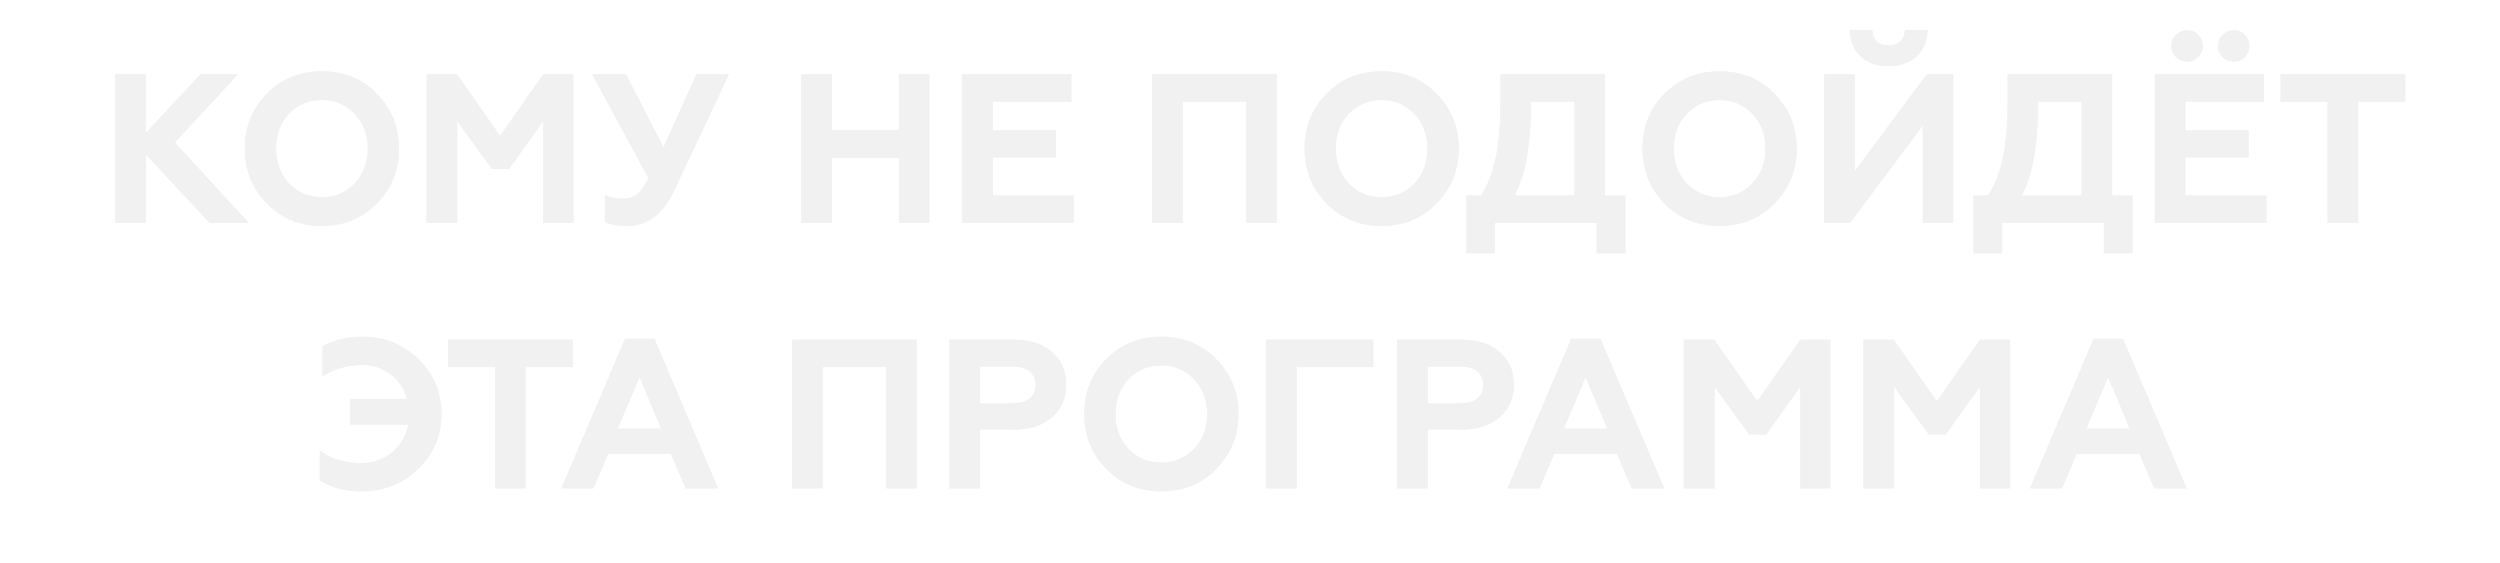 <?xml version="1.0" encoding="UTF-8"?> <svg xmlns="http://www.w3.org/2000/svg" width="471" height="106" viewBox="0 0 471 106" fill="none"> <g filter="url(#filter0_f)"> <path d="M27.465 42H21.705V14H27.465V25.04L37.785 14H44.825L32.945 26.84L46.865 42H39.505L27.465 29.08V42ZM54.456 34.56C56.109 36.293 58.176 37.16 60.656 37.16C63.109 37.16 65.162 36.293 66.816 34.56C68.469 32.827 69.296 30.64 69.296 28C69.296 25.36 68.469 23.173 66.816 21.44C65.162 19.707 63.109 18.84 60.656 18.84C58.176 18.84 56.109 19.707 54.456 21.44C52.829 23.147 52.016 25.333 52.016 28C52.016 30.667 52.829 32.853 54.456 34.56ZM46.136 28C46.136 23.893 47.509 20.453 50.256 17.68C53.002 14.853 56.469 13.44 60.656 13.44C64.816 13.44 68.269 14.853 71.016 17.68C73.789 20.507 75.176 23.947 75.176 28C75.176 32.027 73.789 35.467 71.016 38.32C68.269 41.147 64.816 42.56 60.656 42.56C56.469 42.56 53.002 41.147 50.256 38.32C47.509 35.493 46.136 32.053 46.136 28ZM86.137 42H80.377V14H86.097L94.217 25.6L102.337 14H108.017V42H102.337V22.84L95.897 31.84H92.697L86.137 22.84V42ZM118.205 42.56C116.285 42.56 114.872 42.293 113.965 41.76V36.68C114.872 37.187 115.952 37.44 117.205 37.44C118.378 37.44 119.312 37.173 120.005 36.64C120.672 36.133 121.392 35.107 122.165 33.56L111.565 14H117.925L125.005 27.76L131.205 14H137.325L127.005 35.92C124.925 40.347 121.992 42.56 118.205 42.56ZM156.723 42H150.963V14H156.723V24.48H169.363V14H175.083V42H169.363V29.72H156.723V42ZM202.275 42H181.275V14H201.835V19.16H187.035V24.56H198.955V29.64H187.035V36.84H202.275V42ZM222.856 42H217.096V14H240.536V42H234.816V19.16H222.856V42ZM254.104 34.56C255.757 36.293 257.824 37.16 260.304 37.16C262.757 37.16 264.811 36.293 266.464 34.56C268.117 32.827 268.944 30.64 268.944 28C268.944 25.36 268.117 23.173 266.464 21.44C264.811 19.707 262.757 18.84 260.304 18.84C257.824 18.84 255.757 19.707 254.104 21.44C252.477 23.147 251.664 25.333 251.664 28C251.664 30.667 252.477 32.853 254.104 34.56ZM245.784 28C245.784 23.893 247.157 20.453 249.904 17.68C252.651 14.853 256.117 13.44 260.304 13.44C264.464 13.44 267.917 14.853 270.664 17.68C273.437 20.507 274.824 23.947 274.824 28C274.824 32.027 273.437 35.467 270.664 38.32C267.917 41.147 264.464 42.56 260.304 42.56C256.117 42.56 252.651 41.147 249.904 38.32C247.157 35.493 245.784 32.053 245.784 28ZM281.659 47.72H276.259V36.84H279.019C280.272 34.92 281.206 32.52 281.819 29.64C282.406 26.867 282.699 23.133 282.699 18.44V14H302.379V36.84H306.219V47.72H300.819V42H281.659V47.72ZM285.379 36.84H296.619V19.16H288.419C288.419 23.027 288.192 26.347 287.739 29.12C287.312 31.893 286.526 34.467 285.379 36.84ZM317.776 34.56C319.429 36.293 321.496 37.16 323.976 37.16C326.429 37.16 328.483 36.293 330.136 34.56C331.789 32.827 332.616 30.64 332.616 28C332.616 25.36 331.789 23.173 330.136 21.44C328.483 19.707 326.429 18.84 323.976 18.84C321.496 18.84 319.429 19.707 317.776 21.44C316.149 23.147 315.336 25.333 315.336 28C315.336 30.667 316.149 32.853 317.776 34.56ZM309.456 28C309.456 23.893 310.829 20.453 313.576 17.68C316.323 14.853 319.789 13.44 323.976 13.44C328.136 13.44 331.589 14.853 334.336 17.68C337.109 20.507 338.496 23.947 338.496 28C338.496 32.027 337.109 35.467 334.336 38.32C331.589 41.147 328.136 42.56 323.976 42.56C319.789 42.56 316.323 41.147 313.576 38.32C310.829 35.493 309.456 32.053 309.456 28ZM348.537 42H343.697V14H349.457V32.24L363.017 14H367.977V42H362.257V23.64L348.537 42ZM348.497 5.64H352.737C352.737 6.52 353.004 7.227 353.537 7.76C354.097 8.293 354.844 8.56 355.777 8.56C356.711 8.56 357.457 8.293 358.017 7.76C358.577 7.227 358.871 6.52 358.897 5.64H363.137C363.111 7.72 362.417 9.387 361.057 10.64C359.697 11.867 357.951 12.48 355.817 12.48C353.684 12.48 351.937 11.867 350.577 10.64C349.217 9.387 348.524 7.72 348.497 5.64ZM377.206 47.72H371.806V36.84H374.566C375.819 34.92 376.753 32.52 377.366 29.64C377.953 26.867 378.246 23.133 378.246 18.44V14H397.926V36.84H401.766V47.72H396.366V42H377.206V47.72ZM380.926 36.84H392.166V19.16H383.966C383.966 23.027 383.739 26.347 383.286 29.12C382.859 31.893 382.073 34.467 380.926 36.84ZM426.963 42H405.963V14H426.523V19.16H411.723V24.56H423.643V29.64H411.723V36.84H426.963V42ZM422.923 10.76C422.363 11.32 421.669 11.6 420.843 11.6C420.016 11.6 419.309 11.32 418.723 10.76C418.163 10.173 417.883 9.467 417.883 8.64C417.883 7.813 418.163 7.12 418.723 6.56C419.309 6 420.016 5.72 420.843 5.72C421.669 5.72 422.363 6 422.923 6.56C423.483 7.12 423.763 7.813 423.763 8.64C423.763 9.467 423.483 10.173 422.923 10.76ZM412.043 11.6C411.243 11.6 410.549 11.32 409.963 10.76C409.376 10.173 409.083 9.467 409.083 8.64C409.083 7.84 409.376 7.16 409.963 6.6C410.549 6.013 411.243 5.72 412.043 5.72C412.869 5.72 413.563 6 414.123 6.56C414.709 7.12 415.003 7.813 415.003 8.64C415.003 9.467 414.709 10.173 414.123 10.76C413.563 11.32 412.869 11.6 412.043 11.6ZM429.669 19.16V14H453.149V19.16H444.269V42H438.509V19.16H429.669ZM68.09 92.56C65.13 92.56 62.517 91.893 60.25 90.56V84.84C62.25 86.44 64.877 87.24 68.13 87.24C70.29 87.24 72.197 86.573 73.85 85.24C75.504 83.88 76.53 82.133 76.93 80H66.01V75.16H76.65C76.17 73.24 75.157 71.707 73.61 70.56C72.064 69.36 70.277 68.76 68.25 68.76C65.477 68.76 62.983 69.467 60.77 70.88V65.24C63.01 64.04 65.477 63.44 68.17 63.44C72.437 63.44 75.997 64.853 78.85 67.68C81.73 70.48 83.17 73.92 83.17 78C83.17 82.053 81.717 85.493 78.81 88.32C75.903 91.147 72.33 92.56 68.09 92.56ZM84.415 69.16V64H107.895V69.16H99.015V92H93.255V69.16H84.415ZM111.809 92H105.769L117.769 63.84H123.289L135.289 92H129.169L126.409 85.52H114.569L111.809 92ZM120.489 71.04L116.369 80.76H124.569L120.489 71.04ZM154.985 92H149.225V64H172.665V92H166.945V69.16H154.985V92ZM184.633 92H178.873V64H191.113C194.126 64 196.5 64.787 198.233 66.36C199.993 67.907 200.873 69.933 200.873 72.44C200.873 74.973 199.993 77.013 198.233 78.56C196.5 80.133 194.126 80.92 191.113 80.92H184.633V92ZM184.633 69.04V76H190.713C192.1 76 193.18 75.707 193.953 75.12C194.726 74.507 195.113 73.64 195.113 72.52C195.113 71.4 194.726 70.547 193.953 69.96C193.18 69.347 192.1 69.04 190.713 69.04H184.633ZM212.6 84.56C214.253 86.293 216.32 87.16 218.8 87.16C221.253 87.16 223.307 86.293 224.96 84.56C226.613 82.827 227.44 80.64 227.44 78C227.44 75.36 226.613 73.173 224.96 71.44C223.307 69.707 221.253 68.84 218.8 68.84C216.32 68.84 214.253 69.707 212.6 71.44C210.973 73.147 210.16 75.333 210.16 78C210.16 80.667 210.973 82.853 212.6 84.56ZM204.28 78C204.28 73.893 205.653 70.453 208.4 67.68C211.147 64.853 214.613 63.44 218.8 63.44C222.96 63.44 226.413 64.853 229.16 67.68C231.933 70.507 233.32 73.947 233.32 78C233.32 82.027 231.933 85.467 229.16 88.32C226.413 91.147 222.96 92.56 218.8 92.56C214.613 92.56 211.147 91.147 208.4 88.32C205.653 85.493 204.28 82.053 204.28 78ZM244.281 92H238.521V64H258.721V69.16H244.281V92ZM268.969 92H263.209V64H275.449C278.462 64 280.836 64.787 282.569 66.36C284.329 67.907 285.209 69.933 285.209 72.44C285.209 74.973 284.329 77.013 282.569 78.56C280.836 80.133 278.462 80.92 275.449 80.92H268.969V92ZM268.969 69.04V76H275.049C276.436 76 277.516 75.707 278.289 75.12C279.062 74.507 279.449 73.64 279.449 72.52C279.449 71.4 279.062 70.547 278.289 69.96C277.516 69.347 276.436 69.04 275.049 69.04H268.969ZM290.051 92H284.011L296.011 63.84H301.531L313.531 92H307.411L304.651 85.52H292.811L290.051 92ZM298.731 71.04L294.611 80.76H302.811L298.731 71.04ZM322.992 92H317.232V64H322.952L331.072 75.6L339.192 64H344.872V92H339.192V72.84L332.752 81.84H329.552L322.992 72.84V92ZM356.82 92H351.06V64H356.78L364.9 75.6L373.02 64H378.7V92H373.02V72.84L366.58 81.84H363.38L356.82 72.84V92ZM388.489 92H382.449L394.449 63.84H399.969L411.969 92H405.849L403.089 85.52H391.249L388.489 92ZM397.169 71.04L393.049 80.76H401.249L397.169 71.04Z" fill="#F1F1F1"></path> </g> <path d="M27.465 42H21.705V14H27.465V25.04L37.785 14H44.825L32.945 26.84L46.865 42H39.505L27.465 29.08V42ZM54.456 34.56C56.109 36.293 58.176 37.16 60.656 37.16C63.109 37.16 65.162 36.293 66.816 34.56C68.469 32.827 69.296 30.64 69.296 28C69.296 25.36 68.469 23.173 66.816 21.44C65.162 19.707 63.109 18.84 60.656 18.84C58.176 18.84 56.109 19.707 54.456 21.44C52.829 23.147 52.016 25.333 52.016 28C52.016 30.667 52.829 32.853 54.456 34.56ZM46.136 28C46.136 23.893 47.509 20.453 50.256 17.68C53.002 14.853 56.469 13.44 60.656 13.44C64.816 13.44 68.269 14.853 71.016 17.68C73.789 20.507 75.176 23.947 75.176 28C75.176 32.027 73.789 35.467 71.016 38.32C68.269 41.147 64.816 42.56 60.656 42.56C56.469 42.56 53.002 41.147 50.256 38.32C47.509 35.493 46.136 32.053 46.136 28ZM86.137 42H80.377V14H86.097L94.217 25.6L102.337 14H108.017V42H102.337V22.84L95.897 31.84H92.697L86.137 22.84V42ZM118.205 42.56C116.285 42.56 114.872 42.293 113.965 41.76V36.68C114.872 37.187 115.952 37.44 117.205 37.44C118.378 37.44 119.312 37.173 120.005 36.64C120.672 36.133 121.392 35.107 122.165 33.56L111.565 14H117.925L125.005 27.76L131.205 14H137.325L127.005 35.92C124.925 40.347 121.992 42.56 118.205 42.56ZM156.723 42H150.963V14H156.723V24.48H169.363V14H175.083V42H169.363V29.72H156.723V42ZM202.275 42H181.275V14H201.835V19.16H187.035V24.56H198.955V29.64H187.035V36.84H202.275V42ZM222.856 42H217.096V14H240.536V42H234.816V19.16H222.856V42ZM254.104 34.56C255.757 36.293 257.824 37.16 260.304 37.16C262.757 37.16 264.811 36.293 266.464 34.56C268.117 32.827 268.944 30.64 268.944 28C268.944 25.36 268.117 23.173 266.464 21.44C264.811 19.707 262.757 18.84 260.304 18.84C257.824 18.84 255.757 19.707 254.104 21.44C252.477 23.147 251.664 25.333 251.664 28C251.664 30.667 252.477 32.853 254.104 34.56ZM245.784 28C245.784 23.893 247.157 20.453 249.904 17.68C252.651 14.853 256.117 13.44 260.304 13.44C264.464 13.44 267.917 14.853 270.664 17.68C273.437 20.507 274.824 23.947 274.824 28C274.824 32.027 273.437 35.467 270.664 38.32C267.917 41.147 264.464 42.56 260.304 42.56C256.117 42.56 252.651 41.147 249.904 38.32C247.157 35.493 245.784 32.053 245.784 28ZM281.659 47.72H276.259V36.84H279.019C280.272 34.92 281.206 32.52 281.819 29.64C282.406 26.867 282.699 23.133 282.699 18.44V14H302.379V36.84H306.219V47.72H300.819V42H281.659V47.72ZM285.379 36.84H296.619V19.16H288.419C288.419 23.027 288.192 26.347 287.739 29.12C287.312 31.893 286.526 34.467 285.379 36.84ZM317.776 34.56C319.429 36.293 321.496 37.16 323.976 37.16C326.429 37.16 328.483 36.293 330.136 34.56C331.789 32.827 332.616 30.64 332.616 28C332.616 25.36 331.789 23.173 330.136 21.44C328.483 19.707 326.429 18.84 323.976 18.84C321.496 18.84 319.429 19.707 317.776 21.44C316.149 23.147 315.336 25.333 315.336 28C315.336 30.667 316.149 32.853 317.776 34.56ZM309.456 28C309.456 23.893 310.829 20.453 313.576 17.68C316.323 14.853 319.789 13.44 323.976 13.44C328.136 13.44 331.589 14.853 334.336 17.68C337.109 20.507 338.496 23.947 338.496 28C338.496 32.027 337.109 35.467 334.336 38.32C331.589 41.147 328.136 42.56 323.976 42.56C319.789 42.56 316.323 41.147 313.576 38.32C310.829 35.493 309.456 32.053 309.456 28ZM348.537 42H343.697V14H349.457V32.24L363.017 14H367.977V42H362.257V23.64L348.537 42ZM348.497 5.64H352.737C352.737 6.52 353.004 7.227 353.537 7.76C354.097 8.293 354.844 8.56 355.777 8.56C356.711 8.56 357.457 8.293 358.017 7.76C358.577 7.227 358.871 6.52 358.897 5.64H363.137C363.111 7.72 362.417 9.387 361.057 10.64C359.697 11.867 357.951 12.48 355.817 12.48C353.684 12.48 351.937 11.867 350.577 10.64C349.217 9.387 348.524 7.72 348.497 5.64ZM377.206 47.72H371.806V36.84H374.566C375.819 34.92 376.753 32.52 377.366 29.64C377.953 26.867 378.246 23.133 378.246 18.44V14H397.926V36.84H401.766V47.72H396.366V42H377.206V47.72ZM380.926 36.84H392.166V19.16H383.966C383.966 23.027 383.739 26.347 383.286 29.12C382.859 31.893 382.073 34.467 380.926 36.84ZM426.963 42H405.963V14H426.523V19.16H411.723V24.56H423.643V29.64H411.723V36.84H426.963V42ZM422.923 10.76C422.363 11.32 421.669 11.6 420.843 11.6C420.016 11.6 419.309 11.32 418.723 10.76C418.163 10.173 417.883 9.467 417.883 8.64C417.883 7.813 418.163 7.12 418.723 6.56C419.309 6 420.016 5.72 420.843 5.72C421.669 5.72 422.363 6 422.923 6.56C423.483 7.12 423.763 7.813 423.763 8.64C423.763 9.467 423.483 10.173 422.923 10.76ZM412.043 11.6C411.243 11.6 410.549 11.32 409.963 10.76C409.376 10.173 409.083 9.467 409.083 8.64C409.083 7.84 409.376 7.16 409.963 6.6C410.549 6.013 411.243 5.72 412.043 5.72C412.869 5.72 413.563 6 414.123 6.56C414.709 7.12 415.003 7.813 415.003 8.64C415.003 9.467 414.709 10.173 414.123 10.76C413.563 11.32 412.869 11.6 412.043 11.6ZM429.669 19.16V14H453.149V19.16H444.269V42H438.509V19.16H429.669ZM68.09 92.56C65.13 92.56 62.517 91.893 60.25 90.56V84.84C62.25 86.44 64.877 87.24 68.13 87.24C70.29 87.24 72.197 86.573 73.85 85.24C75.504 83.88 76.53 82.133 76.93 80H66.01V75.16H76.65C76.17 73.24 75.157 71.707 73.61 70.56C72.064 69.36 70.277 68.76 68.25 68.76C65.477 68.76 62.983 69.467 60.77 70.88V65.24C63.01 64.04 65.477 63.44 68.17 63.44C72.437 63.44 75.997 64.853 78.85 67.68C81.73 70.48 83.17 73.92 83.17 78C83.17 82.053 81.717 85.493 78.81 88.32C75.903 91.147 72.33 92.56 68.09 92.56ZM84.415 69.16V64H107.895V69.16H99.015V92H93.255V69.16H84.415ZM111.809 92H105.769L117.769 63.84H123.289L135.289 92H129.169L126.409 85.52H114.569L111.809 92ZM120.489 71.04L116.369 80.76H124.569L120.489 71.04ZM154.985 92H149.225V64H172.665V92H166.945V69.16H154.985V92ZM184.633 92H178.873V64H191.113C194.126 64 196.5 64.787 198.233 66.36C199.993 67.907 200.873 69.933 200.873 72.44C200.873 74.973 199.993 77.013 198.233 78.56C196.5 80.133 194.126 80.92 191.113 80.92H184.633V92ZM184.633 69.04V76H190.713C192.1 76 193.18 75.707 193.953 75.12C194.726 74.507 195.113 73.64 195.113 72.52C195.113 71.4 194.726 70.547 193.953 69.96C193.18 69.347 192.1 69.04 190.713 69.04H184.633ZM212.6 84.56C214.253 86.293 216.32 87.16 218.8 87.16C221.253 87.16 223.307 86.293 224.96 84.56C226.613 82.827 227.44 80.64 227.44 78C227.44 75.36 226.613 73.173 224.96 71.44C223.307 69.707 221.253 68.84 218.8 68.84C216.32 68.84 214.253 69.707 212.6 71.44C210.973 73.147 210.16 75.333 210.16 78C210.16 80.667 210.973 82.853 212.6 84.56ZM204.28 78C204.28 73.893 205.653 70.453 208.4 67.68C211.147 64.853 214.613 63.44 218.8 63.44C222.96 63.44 226.413 64.853 229.16 67.68C231.933 70.507 233.32 73.947 233.32 78C233.32 82.027 231.933 85.467 229.16 88.32C226.413 91.147 222.96 92.56 218.8 92.56C214.613 92.56 211.147 91.147 208.4 88.32C205.653 85.493 204.28 82.053 204.28 78ZM244.281 92H238.521V64H258.721V69.16H244.281V92ZM268.969 92H263.209V64H275.449C278.462 64 280.836 64.787 282.569 66.36C284.329 67.907 285.209 69.933 285.209 72.44C285.209 74.973 284.329 77.013 282.569 78.56C280.836 80.133 278.462 80.92 275.449 80.92H268.969V92ZM268.969 69.04V76H275.049C276.436 76 277.516 75.707 278.289 75.12C279.062 74.507 279.449 73.64 279.449 72.52C279.449 71.4 279.062 70.547 278.289 69.96C277.516 69.347 276.436 69.04 275.049 69.04H268.969ZM290.051 92H284.011L296.011 63.84H301.531L313.531 92H307.411L304.651 85.52H292.811L290.051 92ZM298.731 71.04L294.611 80.76H302.811L298.731 71.04ZM322.992 92H317.232V64H322.952L331.072 75.6L339.192 64H344.872V92H339.192V72.84L332.752 81.84H329.552L322.992 72.84V92ZM356.82 92H351.06V64H356.78L364.9 75.6L373.02 64H378.7V92H373.02V72.84L366.58 81.84H363.38L356.82 72.84V92ZM388.489 92H382.449L394.449 63.84H399.969L411.969 92H405.849L403.089 85.52H391.249L388.489 92ZM397.169 71.04L393.049 80.76H401.249L397.169 71.04Z" fill="#F1F1F1"></path> <defs> <filter id="filter0_f" x="16.705" y="0.64" width="441.444" height="96.92" filterUnits="userSpaceOnUse" color-interpolation-filters="sRGB"> <feFlood flood-opacity="0" result="BackgroundImageFix"></feFlood> <feBlend mode="normal" in="SourceGraphic" in2="BackgroundImageFix" result="shape"></feBlend> <feGaussianBlur stdDeviation="2.5" result="effect1_foregroundBlur"></feGaussianBlur> </filter> </defs> </svg> 